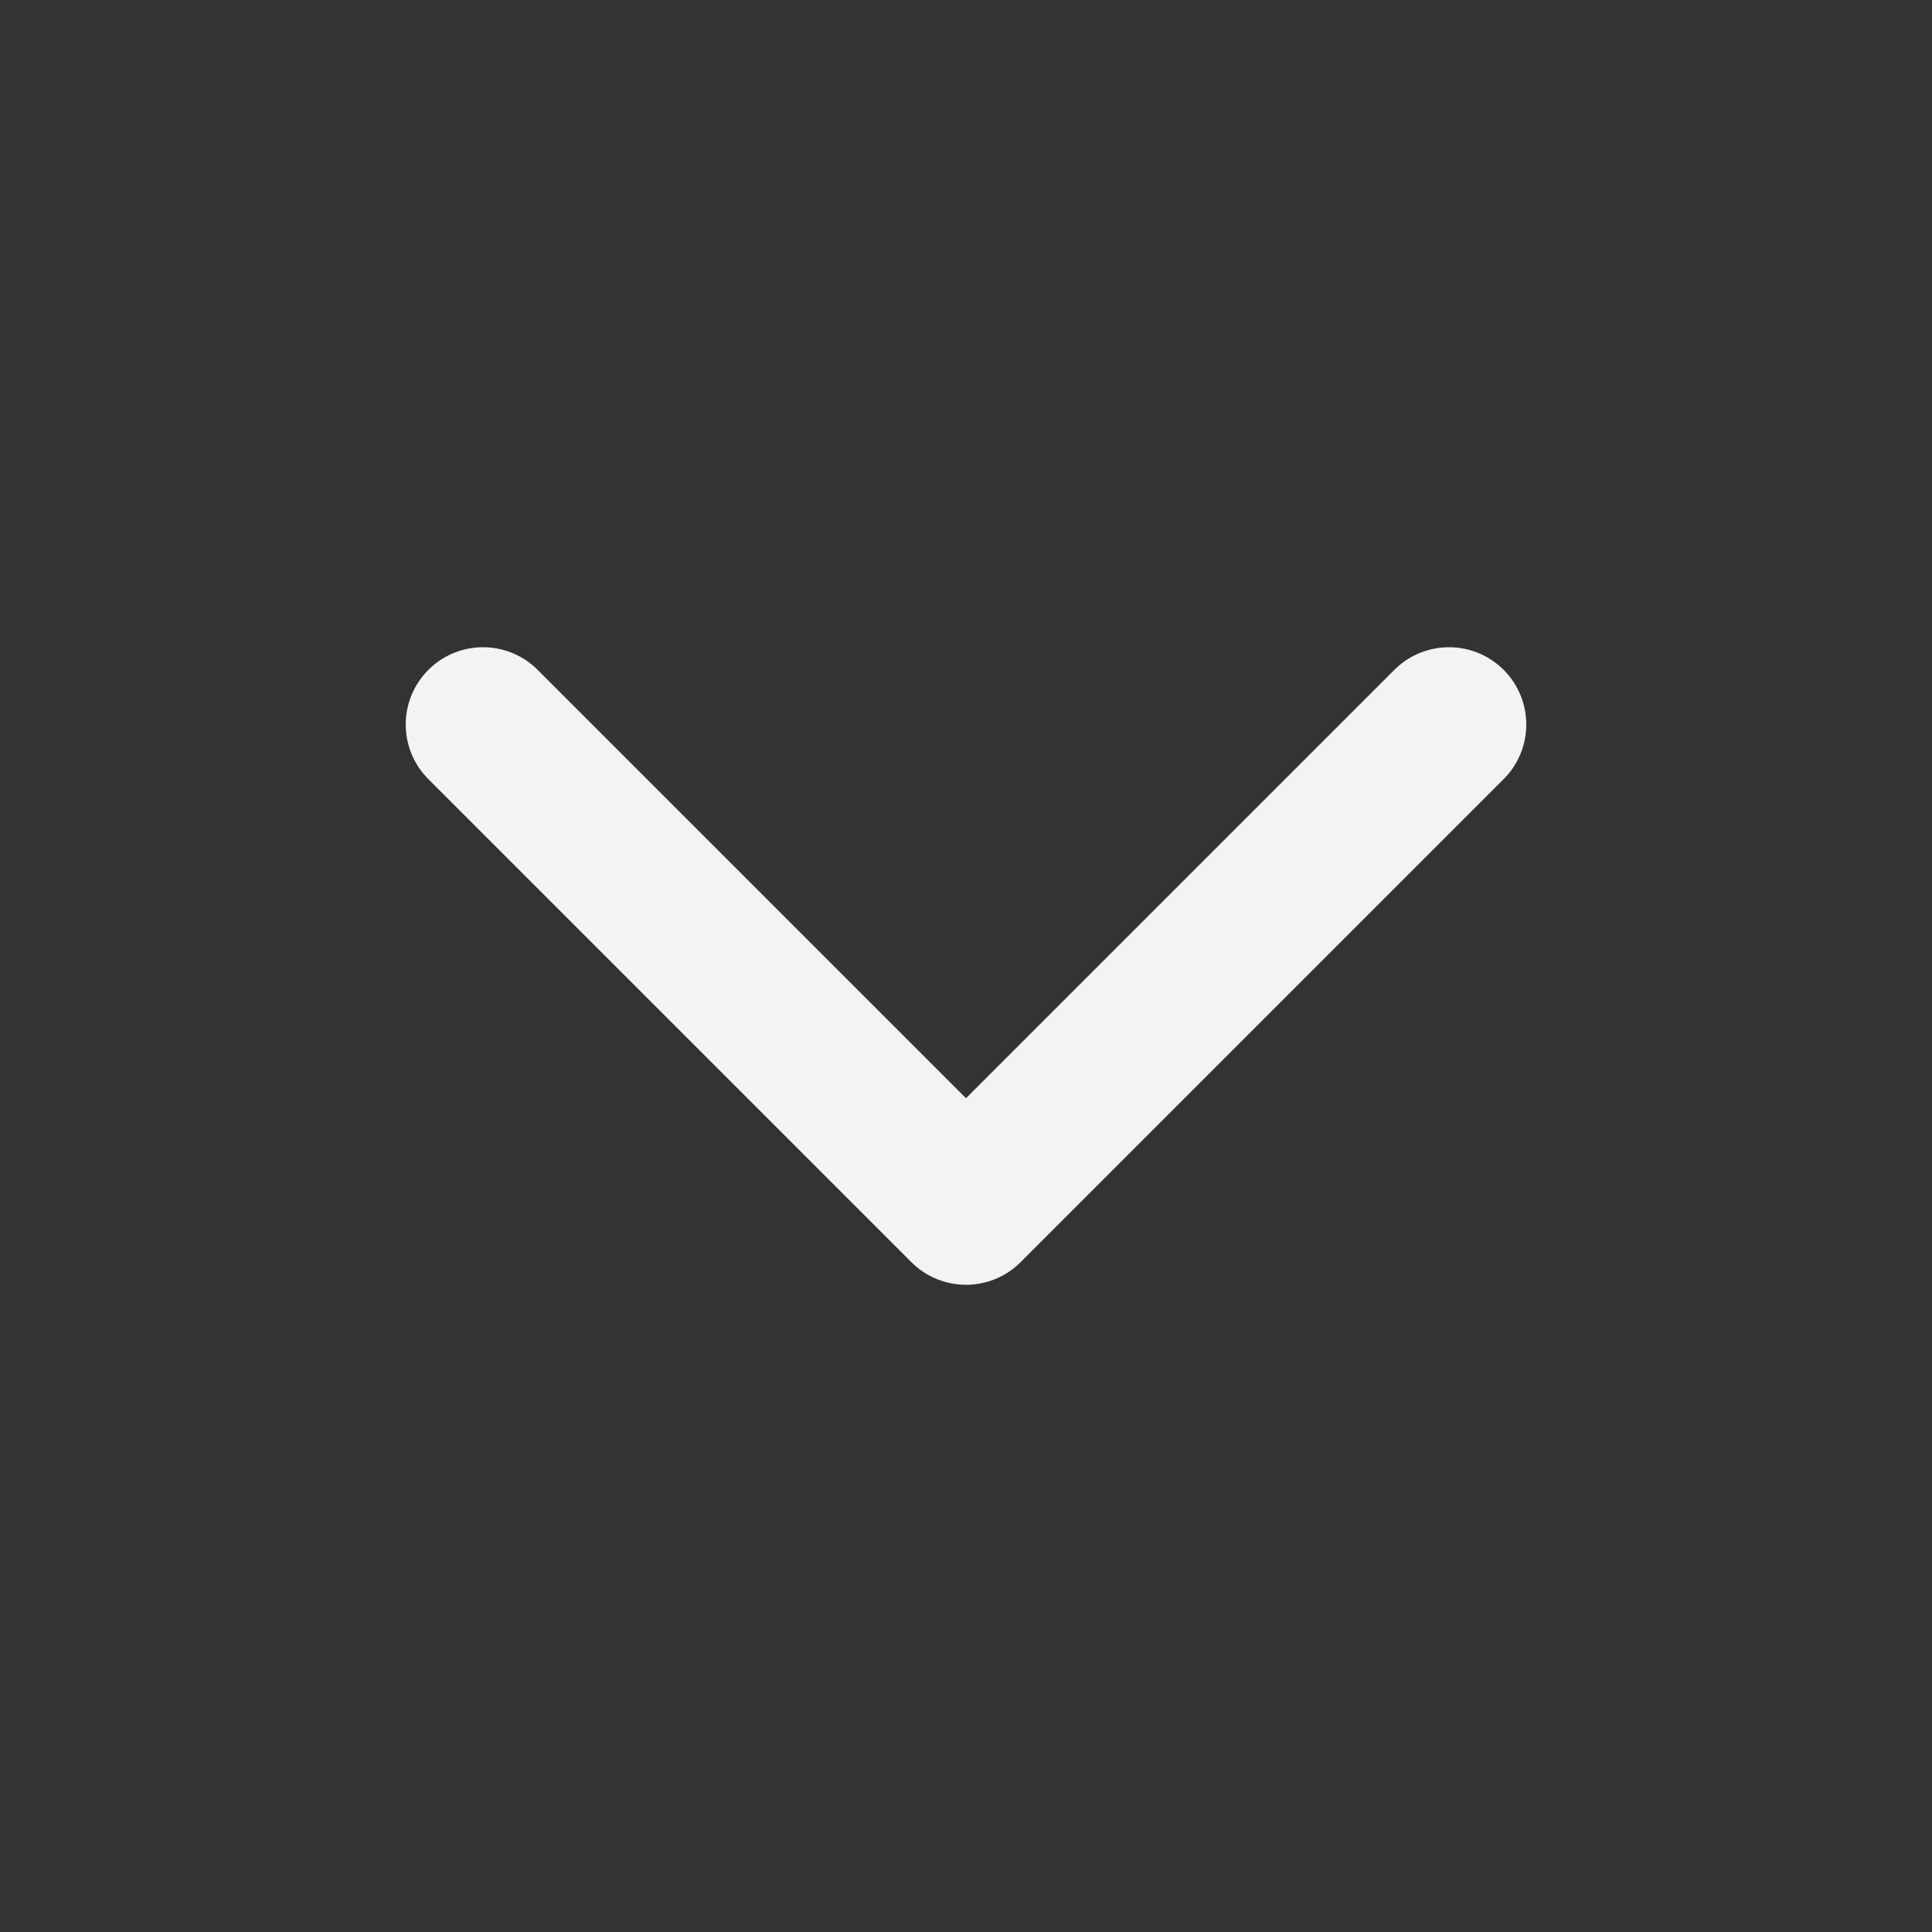 <svg width="25" height="25" viewBox="0 0 25 25" fill="none" xmlns="http://www.w3.org/2000/svg">
<rect x="0" y="0" width="25" height="25" fill="#333333" stroke="none"/>
<path d="M6.25 9.375L12.5 15.625L18.75 9.375" stroke="#F3F3F3" stroke-width="2" stroke-linecap="round" stroke-linejoin="round"/>
</svg>
